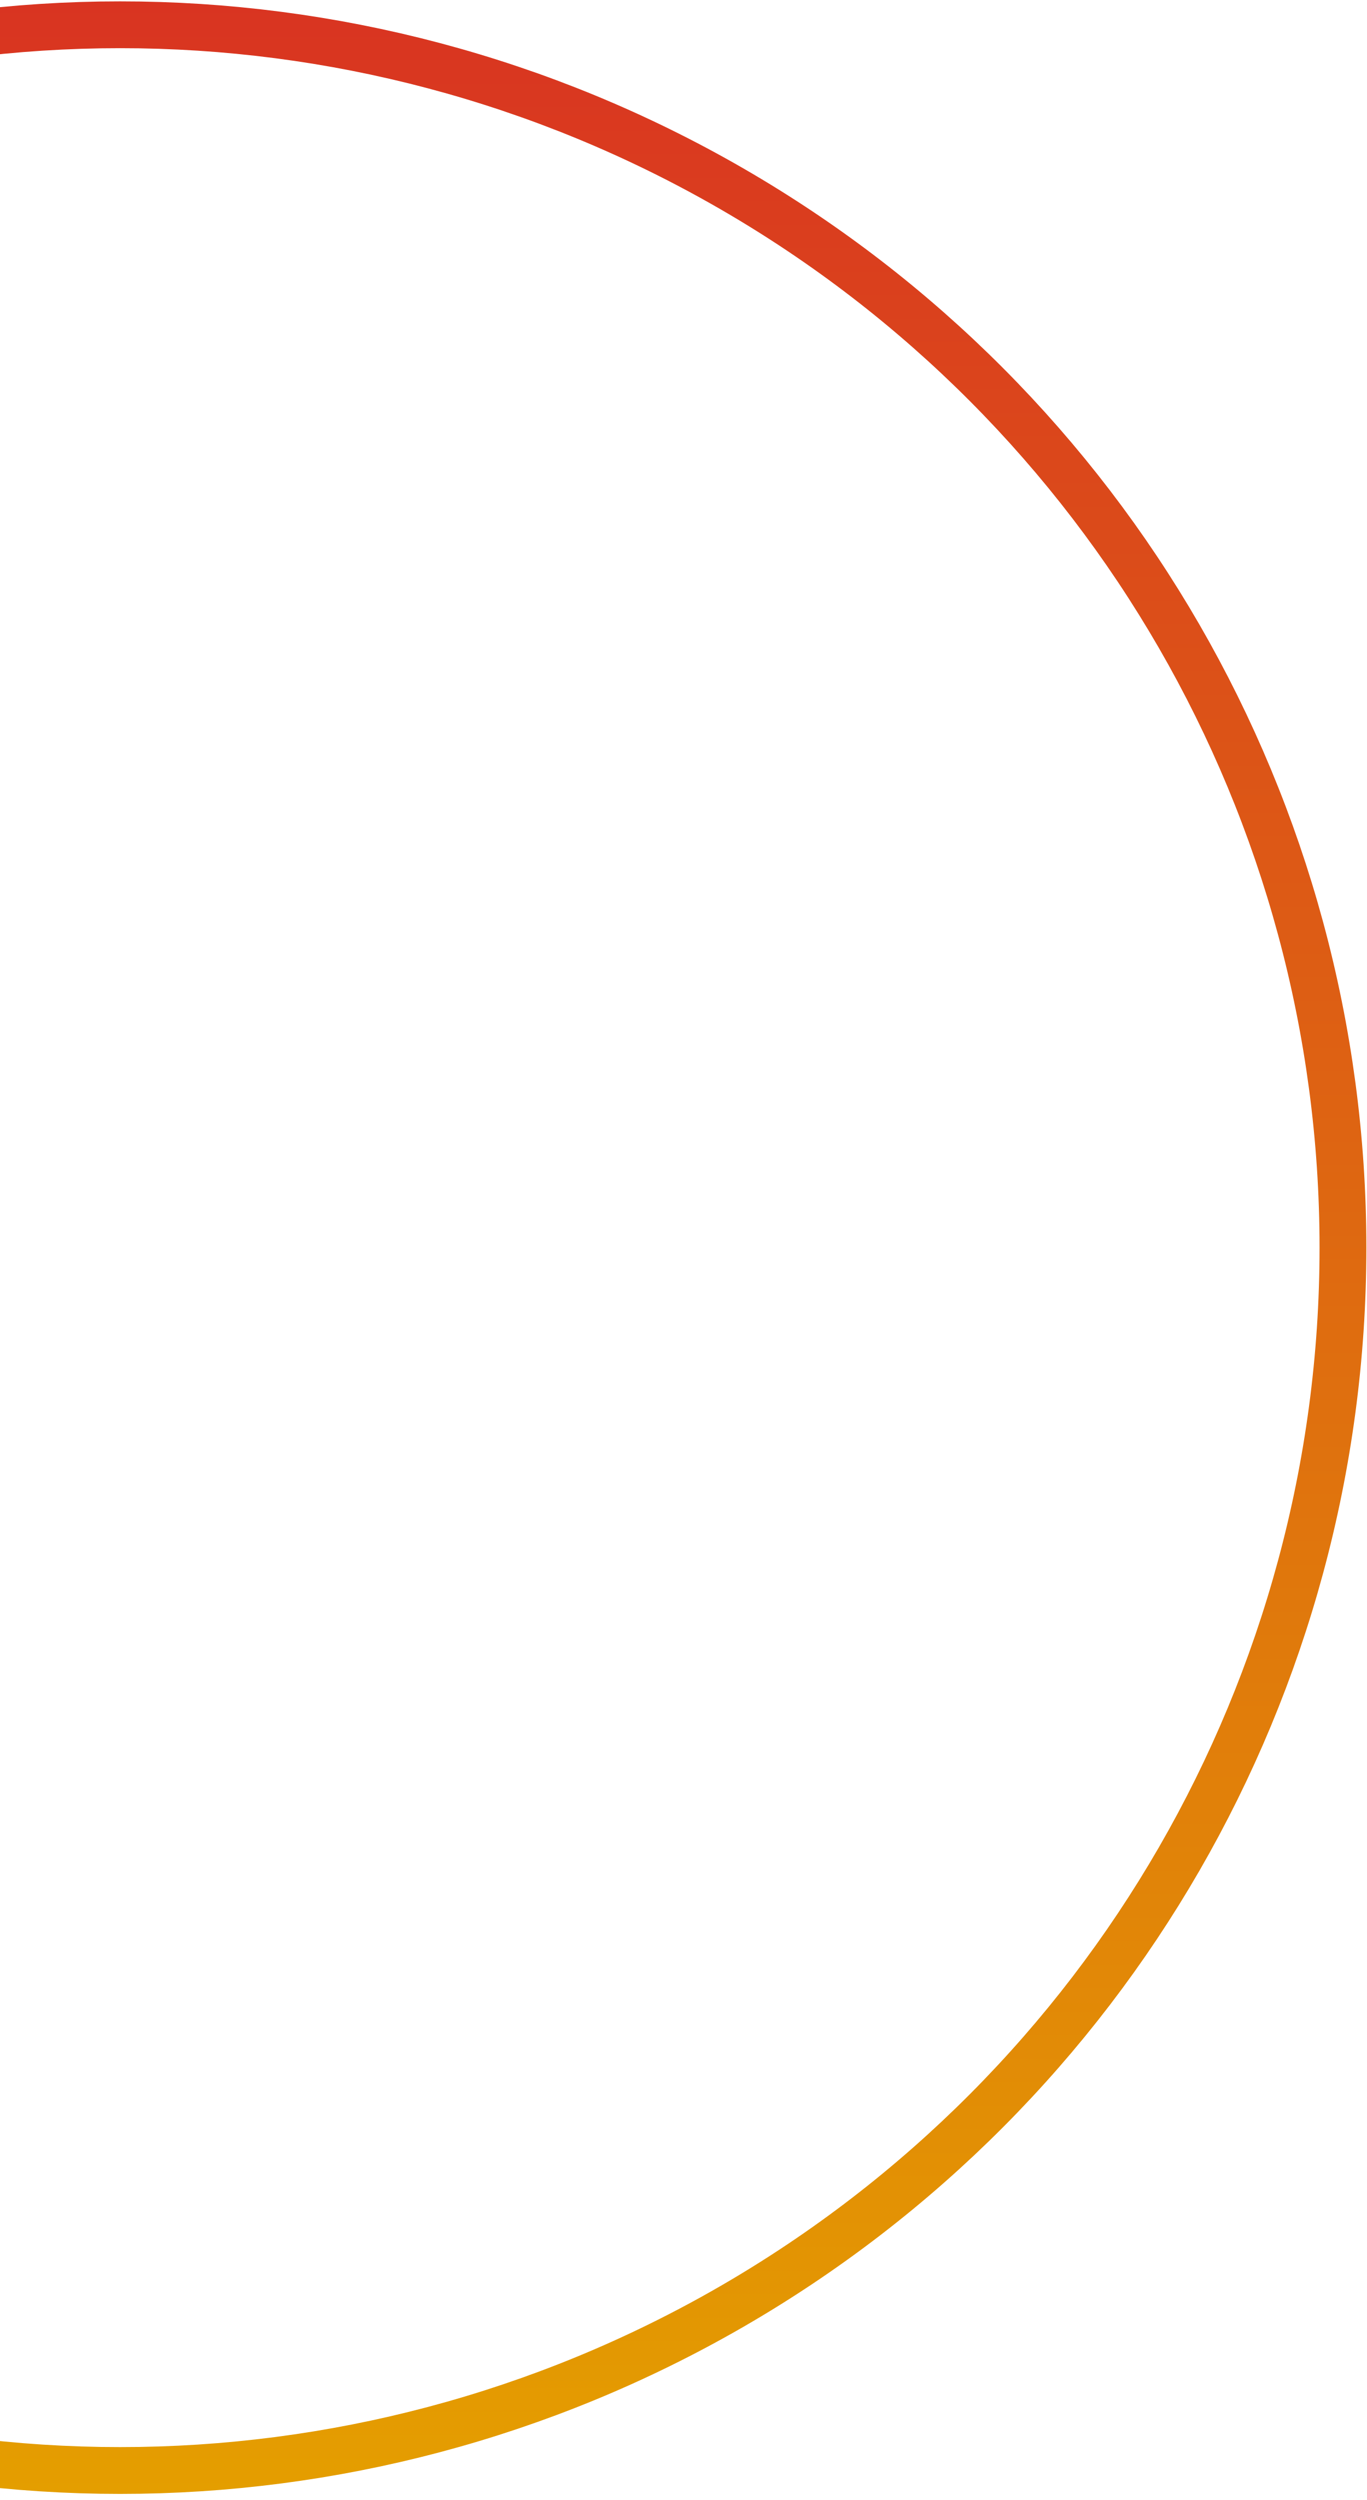<svg width="146" height="267" viewBox="0 0 146 267" fill="none" xmlns="http://www.w3.org/2000/svg">
<circle cx="12.827" cy="133.25" r="130.605" stroke="url(#paint0_linear_2935_924)" stroke-width="5"/>
<defs>
<linearGradient id="paint0_linear_2935_924" x1="12.827" y1="0.145" x2="12.827" y2="266.355" gradientUnits="userSpaceOnUse">
<stop stop-color="#D93421"/>
<stop offset="1" stop-color="#E49E00"/>
</linearGradient>
</defs>
</svg>
